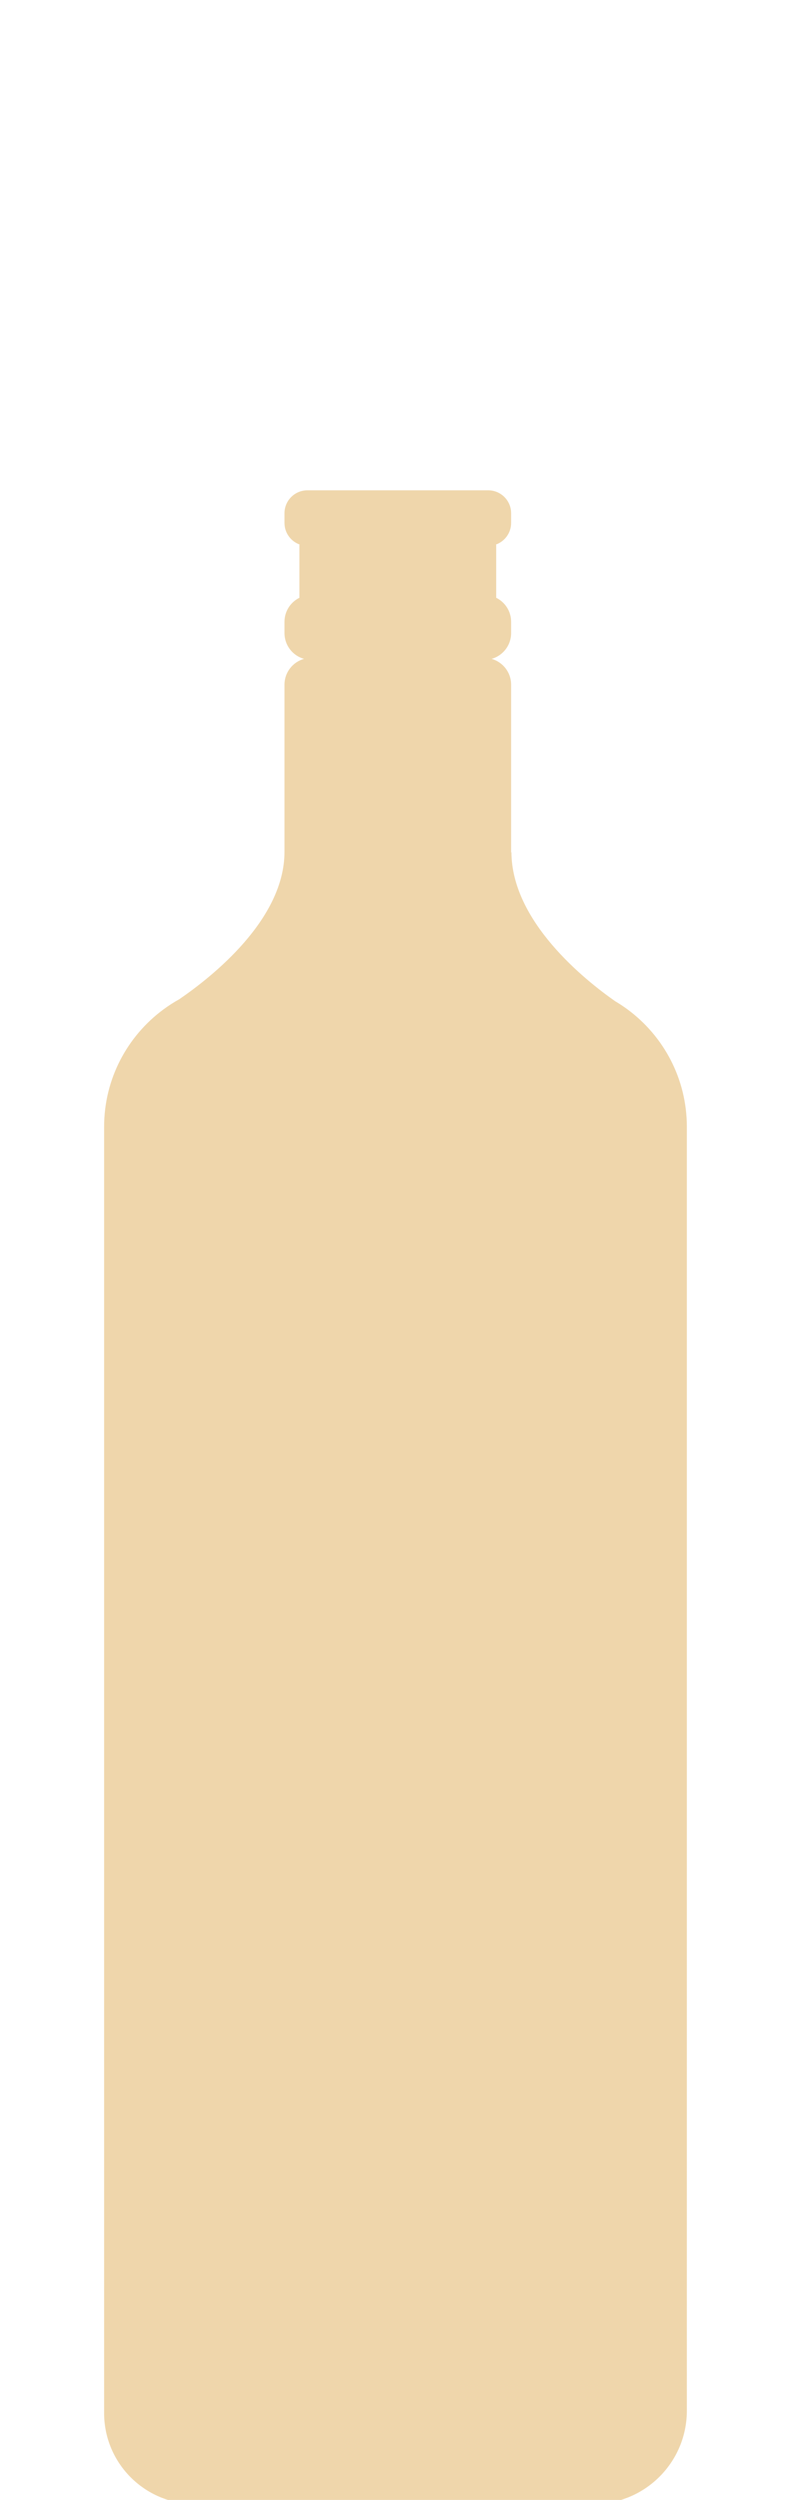 <?xml version="1.0" encoding="UTF-8" standalone="no"?>
<!DOCTYPE svg PUBLIC "-//W3C//DTD SVG 1.1//EN" "http://www.w3.org/Graphics/SVG/1.1/DTD/svg11.dtd">
<svg width="100%" height="100%" viewBox="0 0 2223 7028" version="1.1" xmlns="http://www.w3.org/2000/svg" xmlns:xlink="http://www.w3.org/1999/xlink" xml:space="preserve" xmlns:serif="http://www.serif.com/" style="fill-rule:evenodd;clip-rule:evenodd;stroke-linejoin:round;stroke-miterlimit:2;">
    <g transform="matrix(5.556,0,0,5.556,0,0)">
        <g transform="matrix(0.265,0,0,0.265,-0.02,0.038)">
            <g id="g8">
                <g id="g6">
                    <path id="path4" d="M587.531,936.07L933.171,936.07C957.309,936.07 976.915,955.664 976.915,979.806L976.915,998.401C976.915,1017.56 964.565,1033.85 947.432,1039.76L948.391,1039.76L948.391,1141.27C965.273,1149.59 976.915,1166.98 976.915,1187.07L976.915,1208.76C976.915,1232.18 961.088,1251.92 939.57,1257.92C961.088,1263.91 976.915,1283.67 976.915,1307.09L976.915,1628.47L977.513,1626.41C977.513,1759.3 1118.11,1871.26 1175.61,1911.49C1183.93,1916.4 1191.94,1921.73 1199.7,1927.45C1268.29,1978.18 1312.78,2059.65 1312.78,2151.44L1312.78,4602.86C1312.78,4701.21 1232.96,4781.06 1134.59,4781.06L372.72,4781.06C276.876,4781.06 199.071,4703.24 199.071,4607.4L199.071,2151.44C199.071,2059.66 243.579,1978.18 312.177,1927.45C321.923,1920.25 332.155,1913.65 342.818,1907.74C405.755,1864.63 543.797,1755.38 543.797,1626.41L543.797,1307.1C543.797,1283.68 559.607,1263.92 581.12,1257.92C559.607,1251.93 543.797,1232.18 543.797,1208.76L543.797,1187.07C543.797,1166.99 555.429,1149.59 572.321,1141.27L572.321,1039.76L573.295,1039.76C556.141,1033.85 543.797,1017.56 543.797,998.405L543.797,979.81C543.797,955.666 563.391,936.073 587.534,936.073L587.531,936.07Z" style="fill:rgb(239,214,171);"/>
                </g>
            </g>
        </g>
    </g>
</svg>
